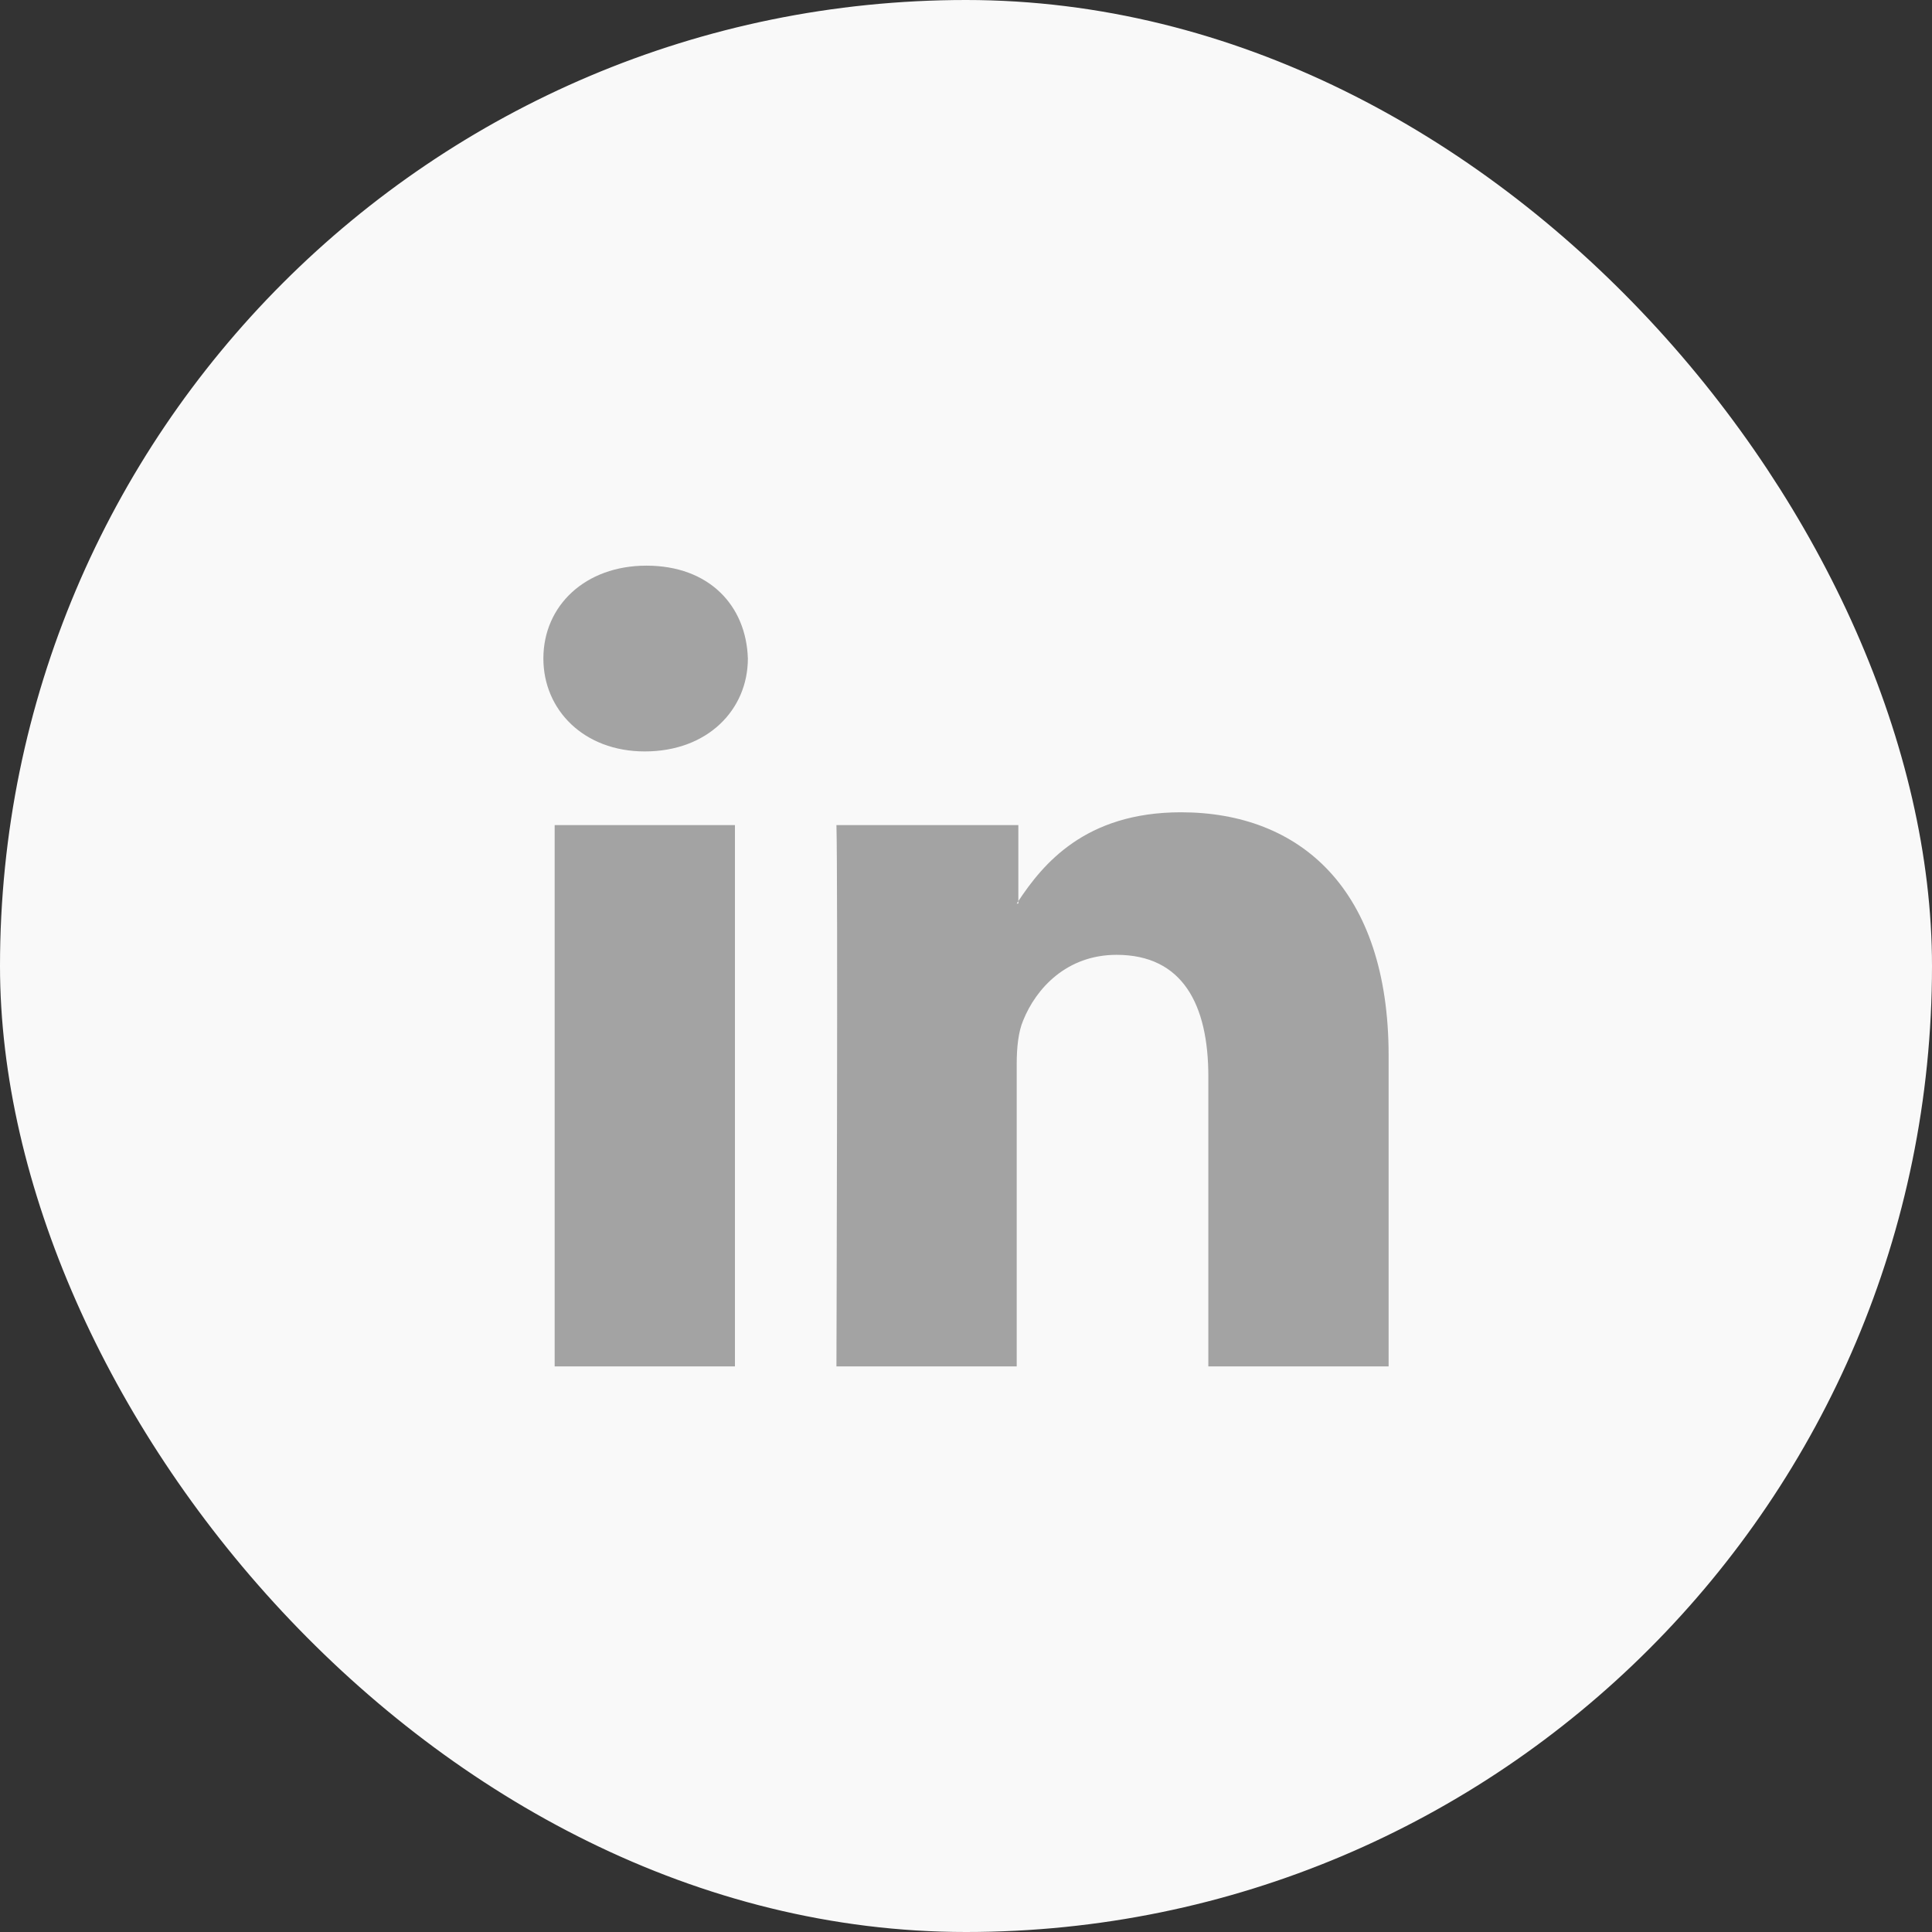 <svg width="32" height="32" viewBox="0 0 32 32" fill="none" xmlns="http://www.w3.org/2000/svg">
<rect x="0" y="0" width="32" height="32" fill="#333333" stroke="none"/>
<rect x="0.5" y="0.5" width="31" height="31" rx="15.5" fill="#F9F9F9"/>
<path fill-rule="evenodd" clip-rule="evenodd" d="M12.173 13.666V22.632H9.187V13.666H12.173ZM12.387 10.907C12.387 11.756 11.72 12.446 10.68 12.446C9.667 12.446 9 11.756 9 10.907C9 10.032 9.693 9.369 10.707 9.369C11.747 9.369 12.36 10.032 12.387 10.907ZM16.84 22.632H13.854C13.854 22.632 13.88 14.515 13.854 13.666H16.867V14.925C17.271 14.317 17.969 13.454 19.56 13.454C21.534 13.454 23 14.727 23 17.486V22.632H20.014V17.831C20.014 16.637 19.587 15.815 18.494 15.815C17.667 15.815 17.16 16.372 16.947 16.902C16.867 17.088 16.84 17.353 16.84 17.618V22.632ZM16.867 14.925V14.966H16.84C16.849 14.952 16.858 14.939 16.867 14.925Z" fill="#A3A3A3"/>
<rect x="0.5" y="0.5" width="31" height="31" rx="15.5" stroke="#F9F9F9"/>
</svg>
